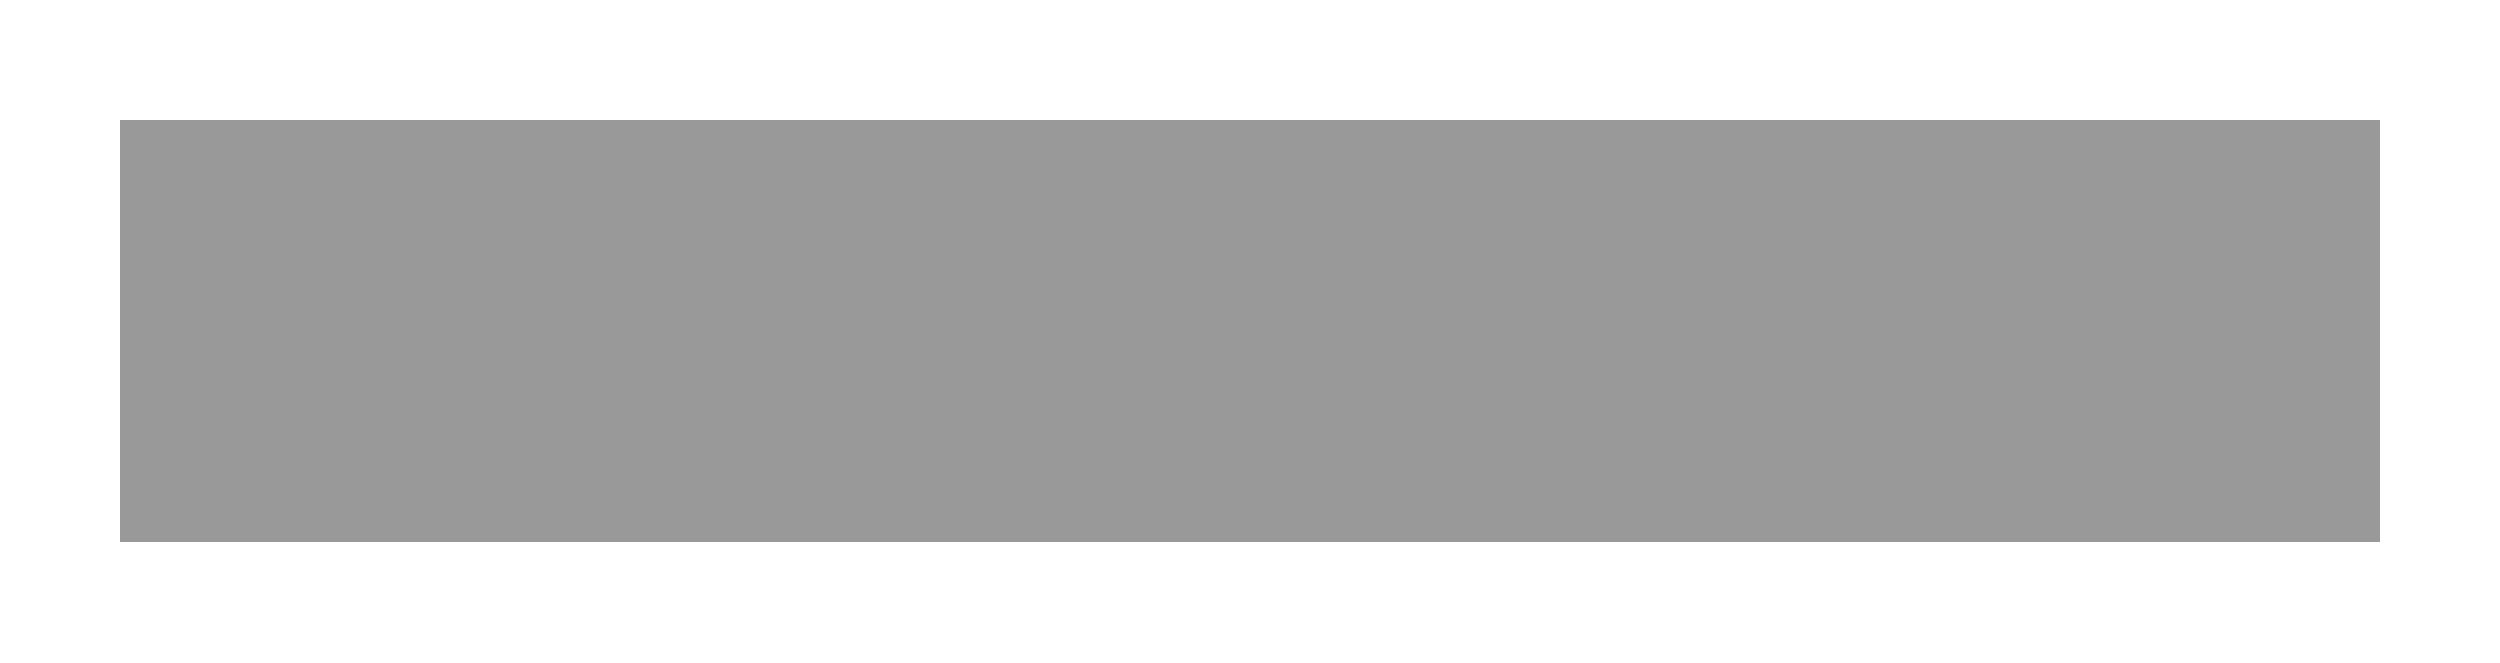 <?xml version="1.0" encoding="UTF-8"?> <svg xmlns="http://www.w3.org/2000/svg" width="415" height="110" viewBox="0 0 415 110" fill="none"><g filter="url(#filter0_d_51_266)"><rect x="20" y="16" width="375" height="70" fill="#020202" fill-opacity="0.4" shape-rendering="crispEdges"></rect></g><defs><filter id="filter0_d_51_266" x="0" y="0" width="415" height="110" filterUnits="userSpaceOnUse" color-interpolation-filters="sRGB"><feFlood flood-opacity="0" result="BackgroundImageFix"></feFlood><feColorMatrix in="SourceAlpha" type="matrix" values="0 0 0 0 0 0 0 0 0 0 0 0 0 0 0 0 0 0 127 0" result="hardAlpha"></feColorMatrix><feOffset dy="4"></feOffset><feGaussianBlur stdDeviation="10"></feGaussianBlur><feComposite in2="hardAlpha" operator="out"></feComposite><feColorMatrix type="matrix" values="0 0 0 0 0 0 0 0 0 0.859 0 0 0 0 1 0 0 0 0.25 0"></feColorMatrix><feBlend mode="normal" in2="BackgroundImageFix" result="effect1_dropShadow_51_266"></feBlend><feBlend mode="normal" in="SourceGraphic" in2="effect1_dropShadow_51_266" result="shape"></feBlend></filter></defs></svg> 